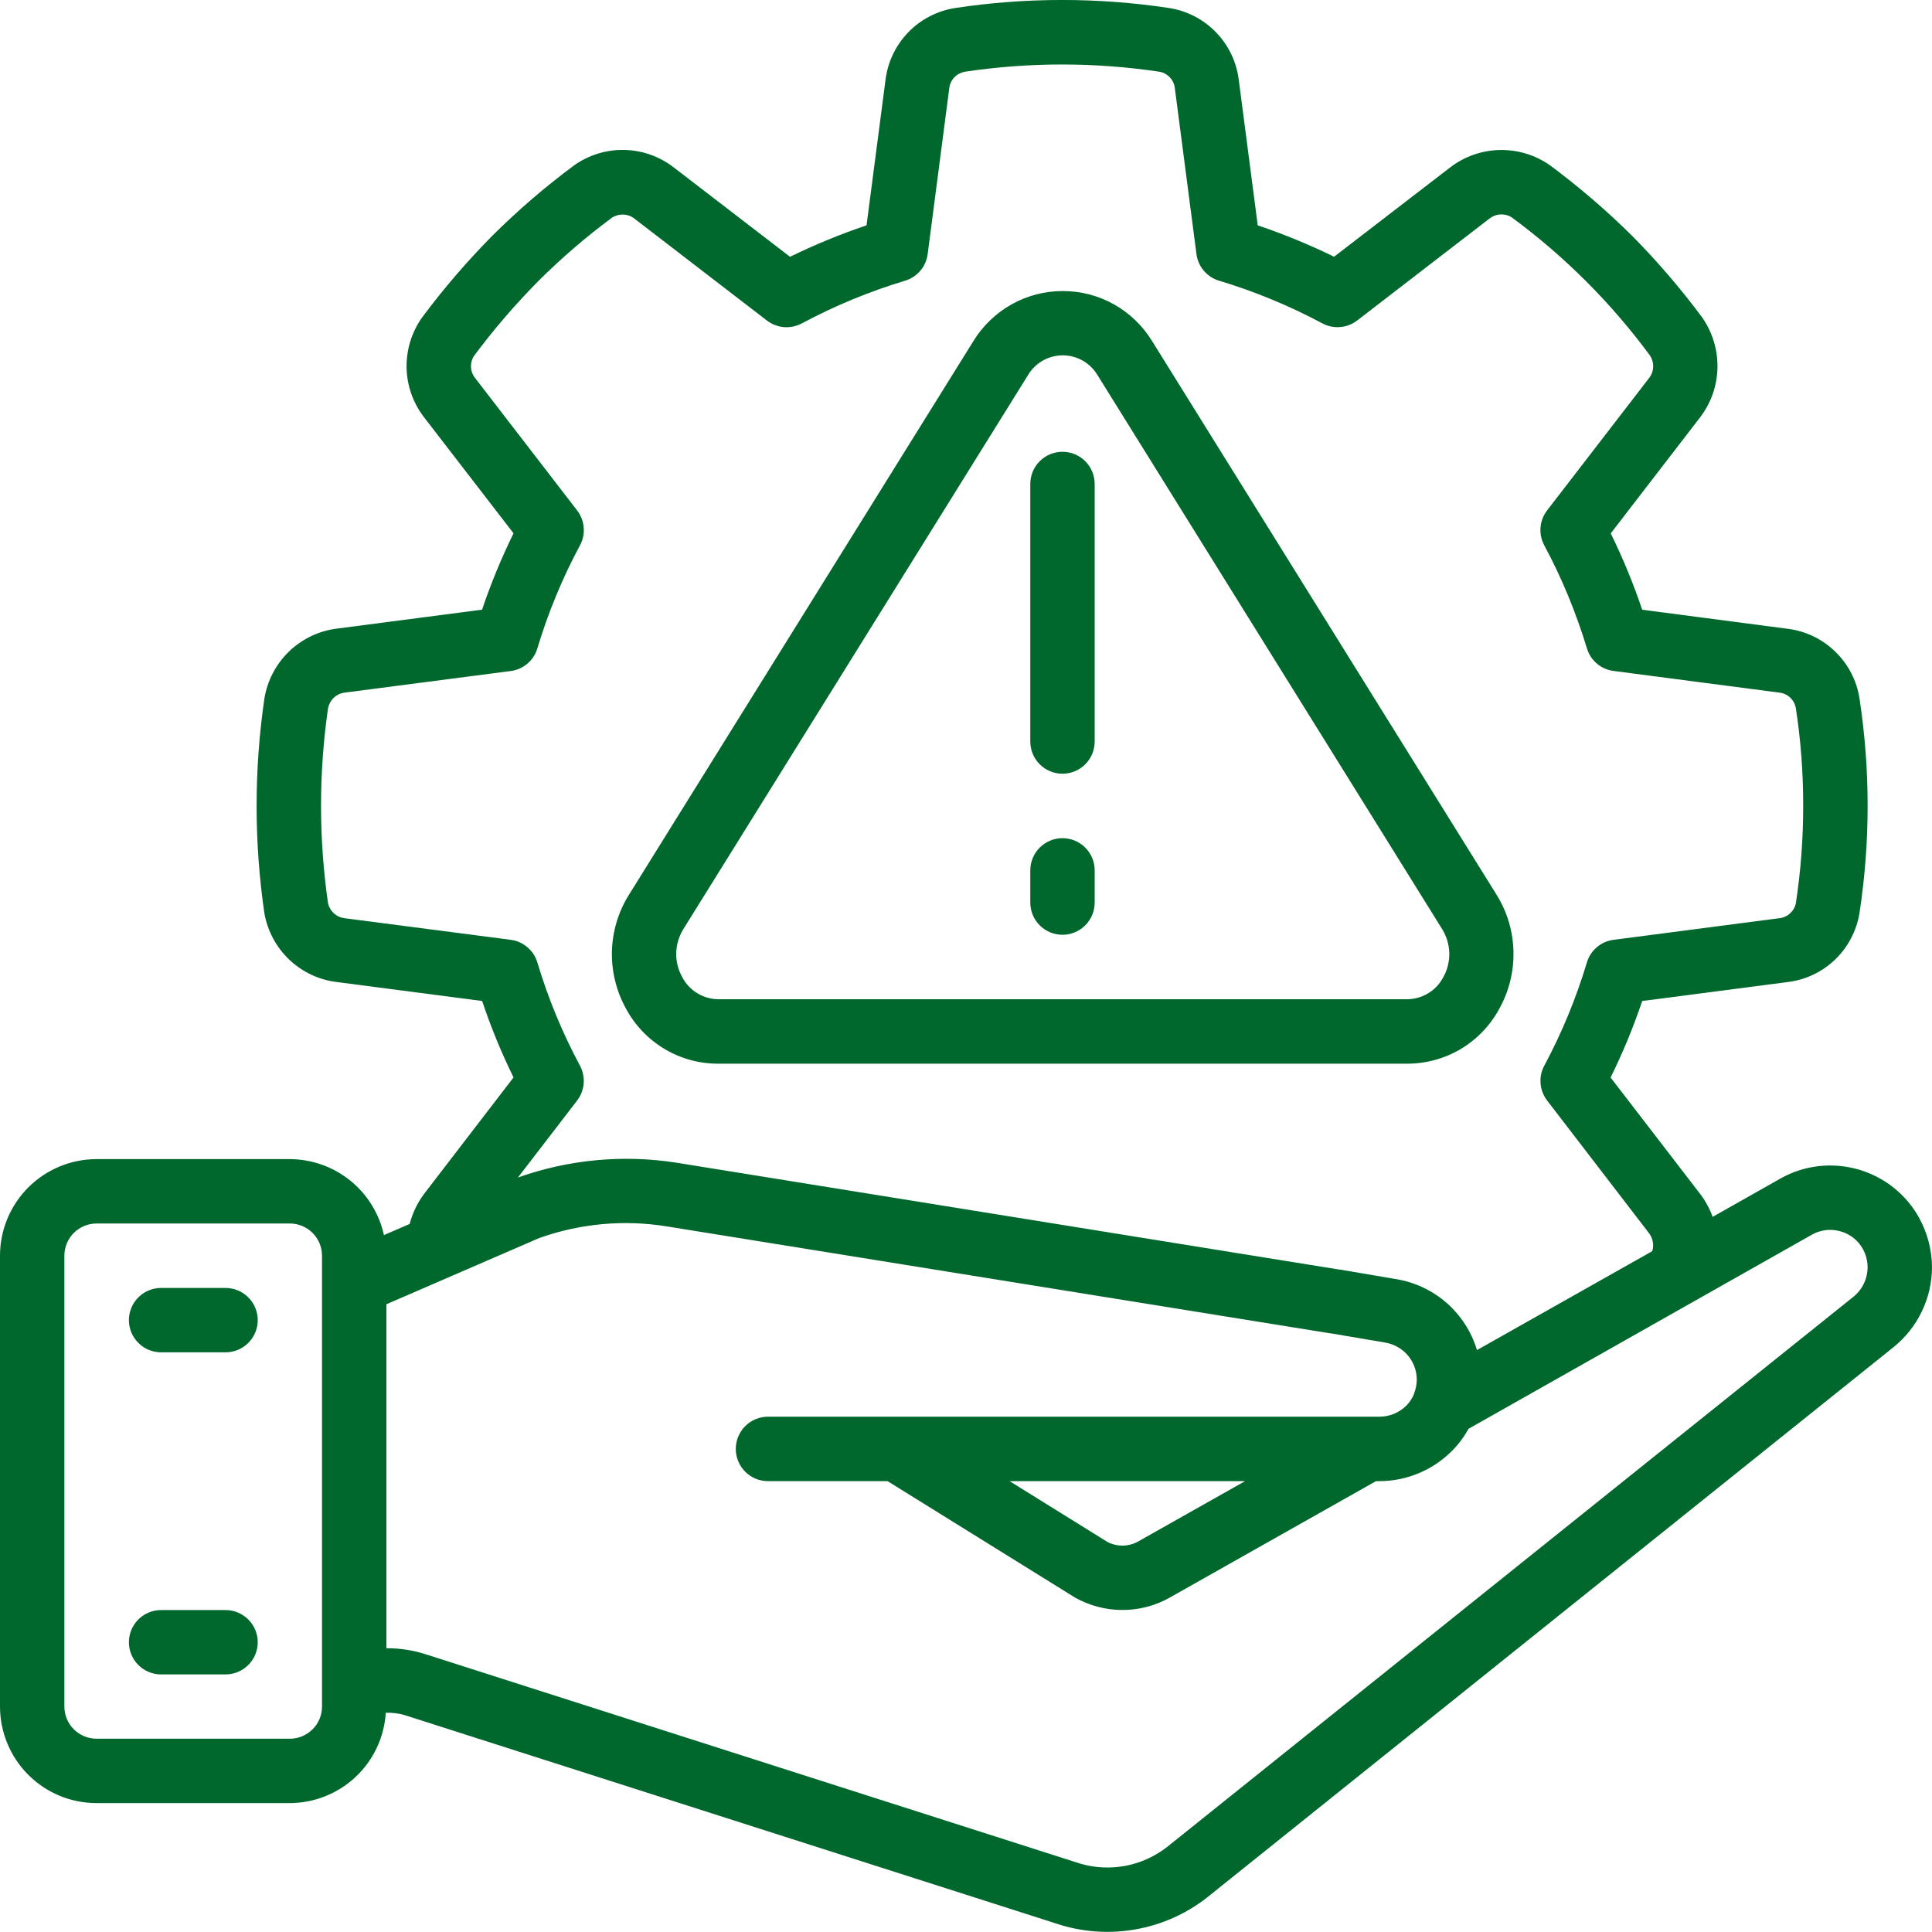 <svg width="25" height="25" viewBox="0 0 25 25" fill="none" xmlns="http://www.w3.org/2000/svg">
<g clip-path="url(#clip0_1456_10703)">
<path d="M9.293 13.764H18.21C18.454 13.764 18.694 13.698 18.904 13.573C19.113 13.448 19.285 13.268 19.401 13.053C19.527 12.827 19.59 12.572 19.584 12.313C19.579 12.054 19.504 11.802 19.368 11.582L14.909 4.415C14.788 4.217 14.618 4.053 14.416 3.939C14.213 3.825 13.985 3.766 13.752 3.766C13.52 3.766 13.291 3.825 13.089 3.939C12.886 4.053 12.716 4.217 12.595 4.415L8.135 11.584C7.999 11.804 7.924 12.057 7.918 12.315C7.913 12.574 7.976 12.829 8.102 13.055C8.218 13.27 8.39 13.449 8.6 13.574C8.809 13.699 9.049 13.765 9.293 13.764ZM8.843 12.022L13.301 4.856C13.347 4.777 13.413 4.712 13.492 4.667C13.571 4.622 13.661 4.598 13.752 4.598C13.843 4.598 13.932 4.622 14.011 4.667C14.09 4.712 14.156 4.777 14.203 4.856L18.661 12.022C18.719 12.116 18.751 12.223 18.754 12.333C18.756 12.443 18.729 12.551 18.675 12.647C18.63 12.732 18.564 12.803 18.482 12.852C18.401 12.902 18.307 12.929 18.211 12.93H9.293C9.198 12.929 9.104 12.902 9.023 12.852C8.941 12.803 8.874 12.732 8.83 12.647C8.776 12.552 8.748 12.443 8.75 12.333C8.753 12.223 8.785 12.116 8.843 12.022Z" fill="#00682C"/>
<path d="M24.045 15.132C23.878 15.085 23.704 15.07 23.531 15.09C23.359 15.11 23.192 15.164 23.041 15.249L22.162 15.746C22.122 15.637 22.066 15.535 21.995 15.443L20.841 13.943C20.999 13.623 21.136 13.292 21.25 12.953L23.129 12.708C23.361 12.681 23.577 12.579 23.746 12.417C23.914 12.255 24.025 12.043 24.062 11.813C24.202 10.894 24.202 9.959 24.062 9.04C24.027 8.808 23.916 8.595 23.747 8.431C23.579 8.268 23.362 8.164 23.129 8.136L21.25 7.89C21.136 7.552 21 7.222 20.843 6.902L21.998 5.402C22.141 5.216 22.22 4.99 22.224 4.756C22.228 4.522 22.157 4.293 22.022 4.102C21.745 3.73 21.443 3.378 21.117 3.049C20.786 2.721 20.431 2.417 20.057 2.139C19.866 2.005 19.638 1.936 19.405 1.941C19.172 1.946 18.947 2.026 18.763 2.168L17.263 3.322C16.943 3.166 16.613 3.03 16.275 2.916L16.03 1.036C16.002 0.804 15.899 0.588 15.736 0.419C15.574 0.251 15.361 0.14 15.13 0.104C14.211 -0.035 13.276 -0.035 12.357 0.104C12.126 0.141 11.913 0.251 11.751 0.42C11.589 0.588 11.486 0.805 11.458 1.037L11.213 2.916C10.874 3.03 10.544 3.166 10.223 3.323L8.723 2.17C8.539 2.026 8.313 1.945 8.079 1.94C7.845 1.935 7.616 2.006 7.426 2.142C7.053 2.419 6.701 2.722 6.372 3.049C6.045 3.38 5.742 3.732 5.464 4.105C5.328 4.295 5.257 4.524 5.261 4.758C5.266 4.992 5.346 5.218 5.49 5.403L6.645 6.901C6.488 7.221 6.352 7.551 6.238 7.889L4.353 8.135C4.121 8.165 3.905 8.27 3.737 8.433C3.569 8.597 3.458 8.81 3.421 9.041C3.287 9.961 3.287 10.896 3.421 11.816C3.461 12.045 3.573 12.255 3.741 12.416C3.909 12.576 4.124 12.679 4.355 12.707L6.239 12.953C6.352 13.291 6.488 13.622 6.645 13.942L5.49 15.446C5.402 15.563 5.338 15.696 5.301 15.838L4.968 15.982C4.907 15.704 4.753 15.455 4.532 15.276C4.31 15.098 4.035 15 3.75 14.999H1.25C0.918 14.999 0.601 15.131 0.366 15.365C0.132 15.6 0 15.918 0 16.249L0 22.082C0 22.414 0.132 22.732 0.366 22.966C0.601 23.201 0.918 23.332 1.25 23.332H3.75C4.067 23.331 4.371 23.21 4.602 22.993C4.833 22.776 4.972 22.479 4.992 22.163C5.077 22.16 5.162 22.171 5.244 22.196L13.731 24.911C14.05 25.006 14.388 25.024 14.716 24.962C15.043 24.901 15.352 24.762 15.615 24.557L24.5 17.434C24.655 17.31 24.781 17.152 24.867 16.973C24.954 16.794 24.999 16.598 25 16.399C24.999 16.175 24.941 15.955 24.833 15.758C24.75 15.607 24.637 15.474 24.502 15.367C24.366 15.259 24.211 15.18 24.045 15.132ZM6.608 12.161L4.462 11.882C4.41 11.876 4.362 11.855 4.323 11.82C4.284 11.786 4.257 11.74 4.245 11.69C4.124 10.852 4.124 10.001 4.245 9.163C4.256 9.111 4.282 9.064 4.321 9.027C4.36 8.991 4.41 8.968 4.463 8.962L6.608 8.683C6.688 8.673 6.763 8.64 6.824 8.588C6.885 8.536 6.93 8.468 6.953 8.391C7.092 7.929 7.276 7.483 7.504 7.058C7.543 6.987 7.56 6.906 7.553 6.826C7.547 6.746 7.517 6.669 7.468 6.605L6.152 4.897C6.118 4.856 6.098 4.806 6.095 4.754C6.092 4.701 6.105 4.649 6.134 4.605C6.387 4.265 6.664 3.943 6.962 3.641C7.261 3.343 7.581 3.067 7.92 2.816C7.964 2.788 8.016 2.774 8.069 2.777C8.121 2.779 8.171 2.798 8.212 2.831L9.924 4.148C9.988 4.197 10.065 4.226 10.145 4.233C10.225 4.239 10.306 4.222 10.377 4.184C10.803 3.956 11.25 3.771 11.713 3.632C11.789 3.609 11.857 3.564 11.909 3.503C11.961 3.442 11.994 3.367 12.004 3.288L12.283 1.145C12.288 1.093 12.31 1.044 12.345 1.005C12.381 0.966 12.428 0.94 12.479 0.929C13.317 0.803 14.169 0.803 15.008 0.929C15.059 0.939 15.106 0.966 15.141 1.005C15.177 1.044 15.198 1.093 15.203 1.146L15.482 3.287C15.492 3.367 15.525 3.442 15.577 3.503C15.629 3.564 15.697 3.609 15.774 3.632C16.236 3.771 16.683 3.956 17.109 4.183C17.18 4.222 17.261 4.239 17.341 4.232C17.421 4.226 17.498 4.196 17.562 4.147L19.27 2.831C19.311 2.798 19.361 2.778 19.413 2.775C19.466 2.772 19.518 2.785 19.562 2.813C20.244 3.315 20.846 3.917 21.349 4.598C21.379 4.643 21.394 4.696 21.392 4.749C21.39 4.803 21.37 4.854 21.336 4.896L20.02 6.604C19.97 6.668 19.941 6.745 19.934 6.826C19.928 6.906 19.945 6.986 19.983 7.057C20.211 7.482 20.395 7.929 20.535 8.391C20.558 8.467 20.603 8.536 20.664 8.587C20.725 8.639 20.8 8.672 20.879 8.682L23.021 8.962C23.074 8.967 23.124 8.989 23.163 9.025C23.202 9.061 23.228 9.109 23.238 9.162C23.302 9.58 23.334 10.002 23.333 10.424C23.334 10.848 23.302 11.271 23.238 11.69C23.227 11.741 23.2 11.787 23.161 11.821C23.122 11.856 23.073 11.877 23.021 11.882L20.88 12.161C20.8 12.171 20.726 12.204 20.664 12.256C20.603 12.308 20.558 12.376 20.535 12.452C20.396 12.915 20.212 13.362 19.984 13.788C19.945 13.859 19.928 13.94 19.935 14.02C19.941 14.1 19.971 14.177 20.02 14.241L21.338 15.957C21.363 15.99 21.38 16.028 21.387 16.069C21.395 16.109 21.392 16.151 21.38 16.19L19.112 17.47C19.041 17.233 18.904 17.022 18.719 16.859C18.533 16.697 18.305 16.59 18.061 16.551L17.349 16.43C17.339 16.43 17.328 16.427 17.317 16.426L8.758 15.046C8.067 14.937 7.36 15.003 6.702 15.237L7.468 14.241C7.517 14.177 7.546 14.1 7.553 14.02C7.559 13.94 7.542 13.859 7.504 13.788C7.276 13.363 7.091 12.915 6.953 12.453C6.93 12.376 6.885 12.308 6.823 12.256C6.762 12.204 6.687 12.171 6.608 12.161ZM4.167 22.082C4.167 22.193 4.123 22.299 4.045 22.377C3.966 22.455 3.861 22.499 3.75 22.499H1.25C1.139 22.499 1.034 22.455 0.955 22.377C0.877 22.299 0.833 22.193 0.833 22.082V16.249C0.833 16.139 0.877 16.033 0.955 15.954C1.034 15.876 1.139 15.832 1.25 15.832H3.75C3.861 15.832 3.966 15.876 4.045 15.954C4.123 16.033 4.167 16.139 4.167 16.249V22.082ZM23.981 16.782L15.098 23.903C14.941 24.024 14.758 24.107 14.563 24.144C14.368 24.18 14.167 24.171 13.977 24.115L5.495 21.402C5.338 21.353 5.175 21.328 5.011 21.328H5V16.877L6.978 16.02C7.506 15.832 8.072 15.78 8.625 15.869L17.205 17.252L17.231 17.255L17.925 17.373C18.038 17.392 18.141 17.45 18.216 17.537C18.29 17.624 18.332 17.734 18.333 17.849C18.333 17.912 18.321 17.974 18.298 18.032V18.037C18.275 18.093 18.241 18.144 18.199 18.188C18.106 18.28 17.981 18.332 17.85 18.332H9.938C9.827 18.332 9.721 18.376 9.643 18.454C9.565 18.533 9.521 18.639 9.521 18.749C9.521 18.86 9.565 18.965 9.643 19.044C9.721 19.122 9.827 19.166 9.938 19.166H11.485L13.91 20.672C14.097 20.777 14.307 20.833 14.522 20.833C14.736 20.834 14.947 20.779 15.134 20.674L17.805 19.166H17.85C18.199 19.165 18.534 19.027 18.782 18.781C18.869 18.695 18.943 18.597 19.002 18.489L23.449 15.975C23.561 15.913 23.692 15.898 23.815 15.933C23.938 15.967 24.043 16.049 24.105 16.161C24.145 16.234 24.166 16.316 24.167 16.399C24.166 16.473 24.15 16.545 24.117 16.612C24.085 16.678 24.039 16.736 23.981 16.782ZM16.111 19.166L14.727 19.947C14.666 19.981 14.599 19.999 14.53 20C14.461 20.001 14.393 19.985 14.332 19.954L13.064 19.166H16.111Z" fill="#00682C"/>
<path d="M2.918 16.666H2.085C1.974 16.666 1.868 16.71 1.79 16.788C1.712 16.866 1.668 16.972 1.668 17.083C1.668 17.193 1.712 17.299 1.79 17.377C1.868 17.456 1.974 17.499 2.085 17.499H2.918C3.028 17.499 3.134 17.456 3.213 17.377C3.291 17.299 3.335 17.193 3.335 17.083C3.335 16.972 3.291 16.866 3.213 16.788C3.134 16.71 3.028 16.666 2.918 16.666Z" fill="#00682C"/>
<path d="M2.918 20.834H2.085C1.974 20.834 1.868 20.878 1.79 20.956C1.712 21.034 1.668 21.14 1.668 21.251C1.668 21.361 1.712 21.467 1.79 21.545C1.868 21.623 1.974 21.667 2.085 21.667H2.918C3.028 21.667 3.134 21.623 3.213 21.545C3.291 21.467 3.335 21.361 3.335 21.251C3.335 21.14 3.291 21.034 3.213 20.956C3.134 20.878 3.028 20.834 2.918 20.834Z" fill="#00682C"/>
<path d="M13.749 10.012C13.859 10.012 13.965 9.968 14.043 9.89C14.121 9.812 14.165 9.706 14.165 9.596V6.262C14.165 6.152 14.121 6.046 14.043 5.968C13.965 5.89 13.859 5.846 13.749 5.846C13.638 5.846 13.532 5.89 13.454 5.968C13.376 6.046 13.332 6.152 13.332 6.262V9.596C13.332 9.706 13.376 9.812 13.454 9.89C13.532 9.968 13.638 10.012 13.749 10.012Z" fill="#00682C"/>
<path d="M13.749 12.096C13.859 12.096 13.965 12.052 14.043 11.974C14.121 11.896 14.165 11.79 14.165 11.679V11.262C14.165 11.152 14.121 11.046 14.043 10.968C13.965 10.89 13.859 10.846 13.749 10.846C13.638 10.846 13.532 10.89 13.454 10.968C13.376 11.046 13.332 11.152 13.332 11.262V11.679C13.332 11.79 13.376 11.896 13.454 11.974C13.532 12.052 13.638 12.096 13.749 12.096Z" fill="#00682C"/>
</g>
<defs>
<clipPath id="clip0_1456_10703">
<rect width="25" height="25" fill="white"/>
</clipPath>
</defs>
</svg>
